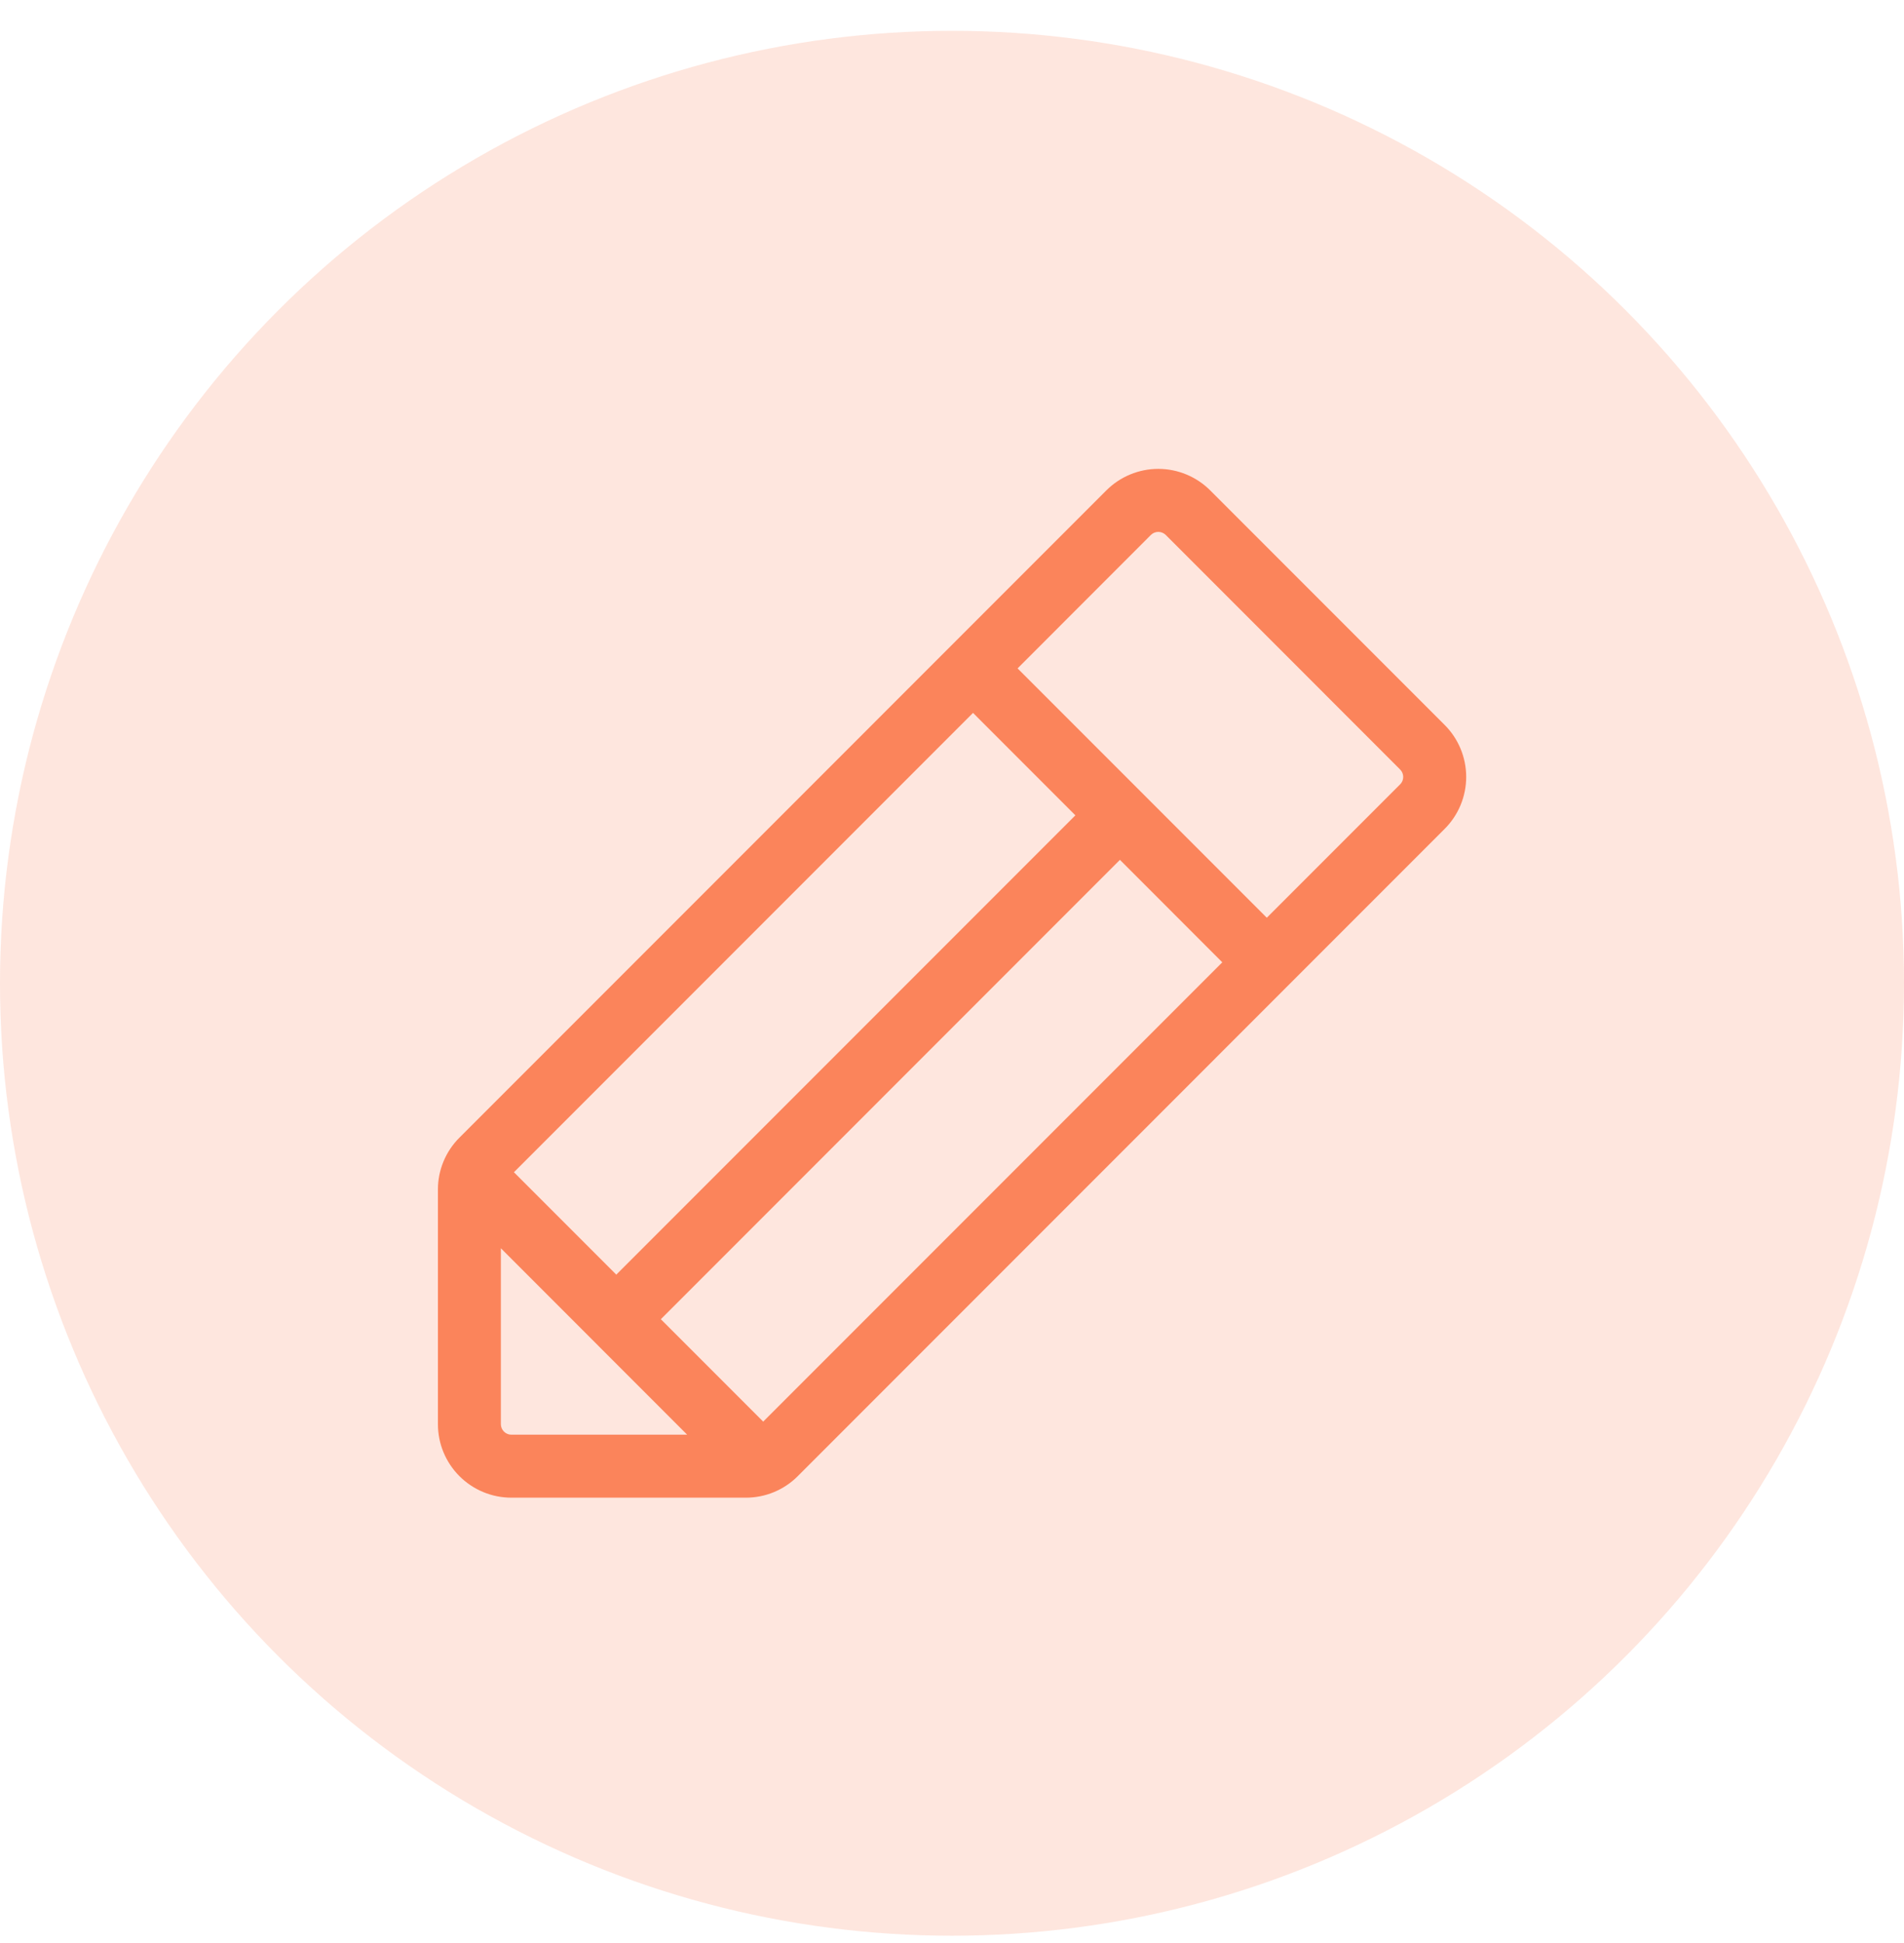 <svg width="50" height="51" viewBox="0 0 50 51" fill="none" xmlns="http://www.w3.org/2000/svg">
<circle cx="25" cy="25.809" r="25" fill="#FB845B" fill-opacity="0.2"/>
<path d="M37.938 19.029L31.781 12.872C31.602 12.693 31.389 12.551 31.155 12.454C30.921 12.357 30.67 12.307 30.417 12.307C30.164 12.307 29.913 12.357 29.679 12.454C29.445 12.551 29.232 12.693 29.053 12.872L12.065 29.861C11.885 30.04 11.743 30.253 11.646 30.487C11.549 30.721 11.499 30.972 11.5 31.225V37.382C11.5 37.894 11.703 38.384 12.065 38.746C12.427 39.108 12.917 39.311 13.429 39.311H19.586C19.839 39.311 20.09 39.262 20.324 39.165C20.558 39.068 20.771 38.926 20.95 38.746L37.938 21.756C38.117 21.577 38.259 21.365 38.356 21.131C38.453 20.897 38.503 20.646 38.503 20.393C38.503 20.139 38.453 19.889 38.356 19.654C38.259 19.421 38.117 19.208 37.938 19.029ZM13.496 30.769L25.552 18.712L28.24 21.401L16.184 33.457L13.496 30.769ZM13.153 37.382V32.764L18.045 37.658H13.429C13.356 37.658 13.286 37.629 13.234 37.577C13.182 37.525 13.153 37.455 13.153 37.382ZM20.042 37.315L17.354 34.627L29.41 22.569L32.098 25.259L20.042 37.315ZM36.768 20.588L33.267 24.089L26.722 17.544L30.223 14.041C30.248 14.016 30.279 13.996 30.312 13.982C30.346 13.968 30.381 13.961 30.418 13.961C30.454 13.961 30.49 13.968 30.523 13.982C30.557 13.996 30.587 14.016 30.613 14.041L36.768 20.198C36.794 20.224 36.814 20.254 36.828 20.288C36.842 20.321 36.849 20.357 36.849 20.393C36.849 20.43 36.842 20.465 36.828 20.499C36.814 20.532 36.794 20.563 36.768 20.588Z" fill="#FB845B"/>
</svg>
